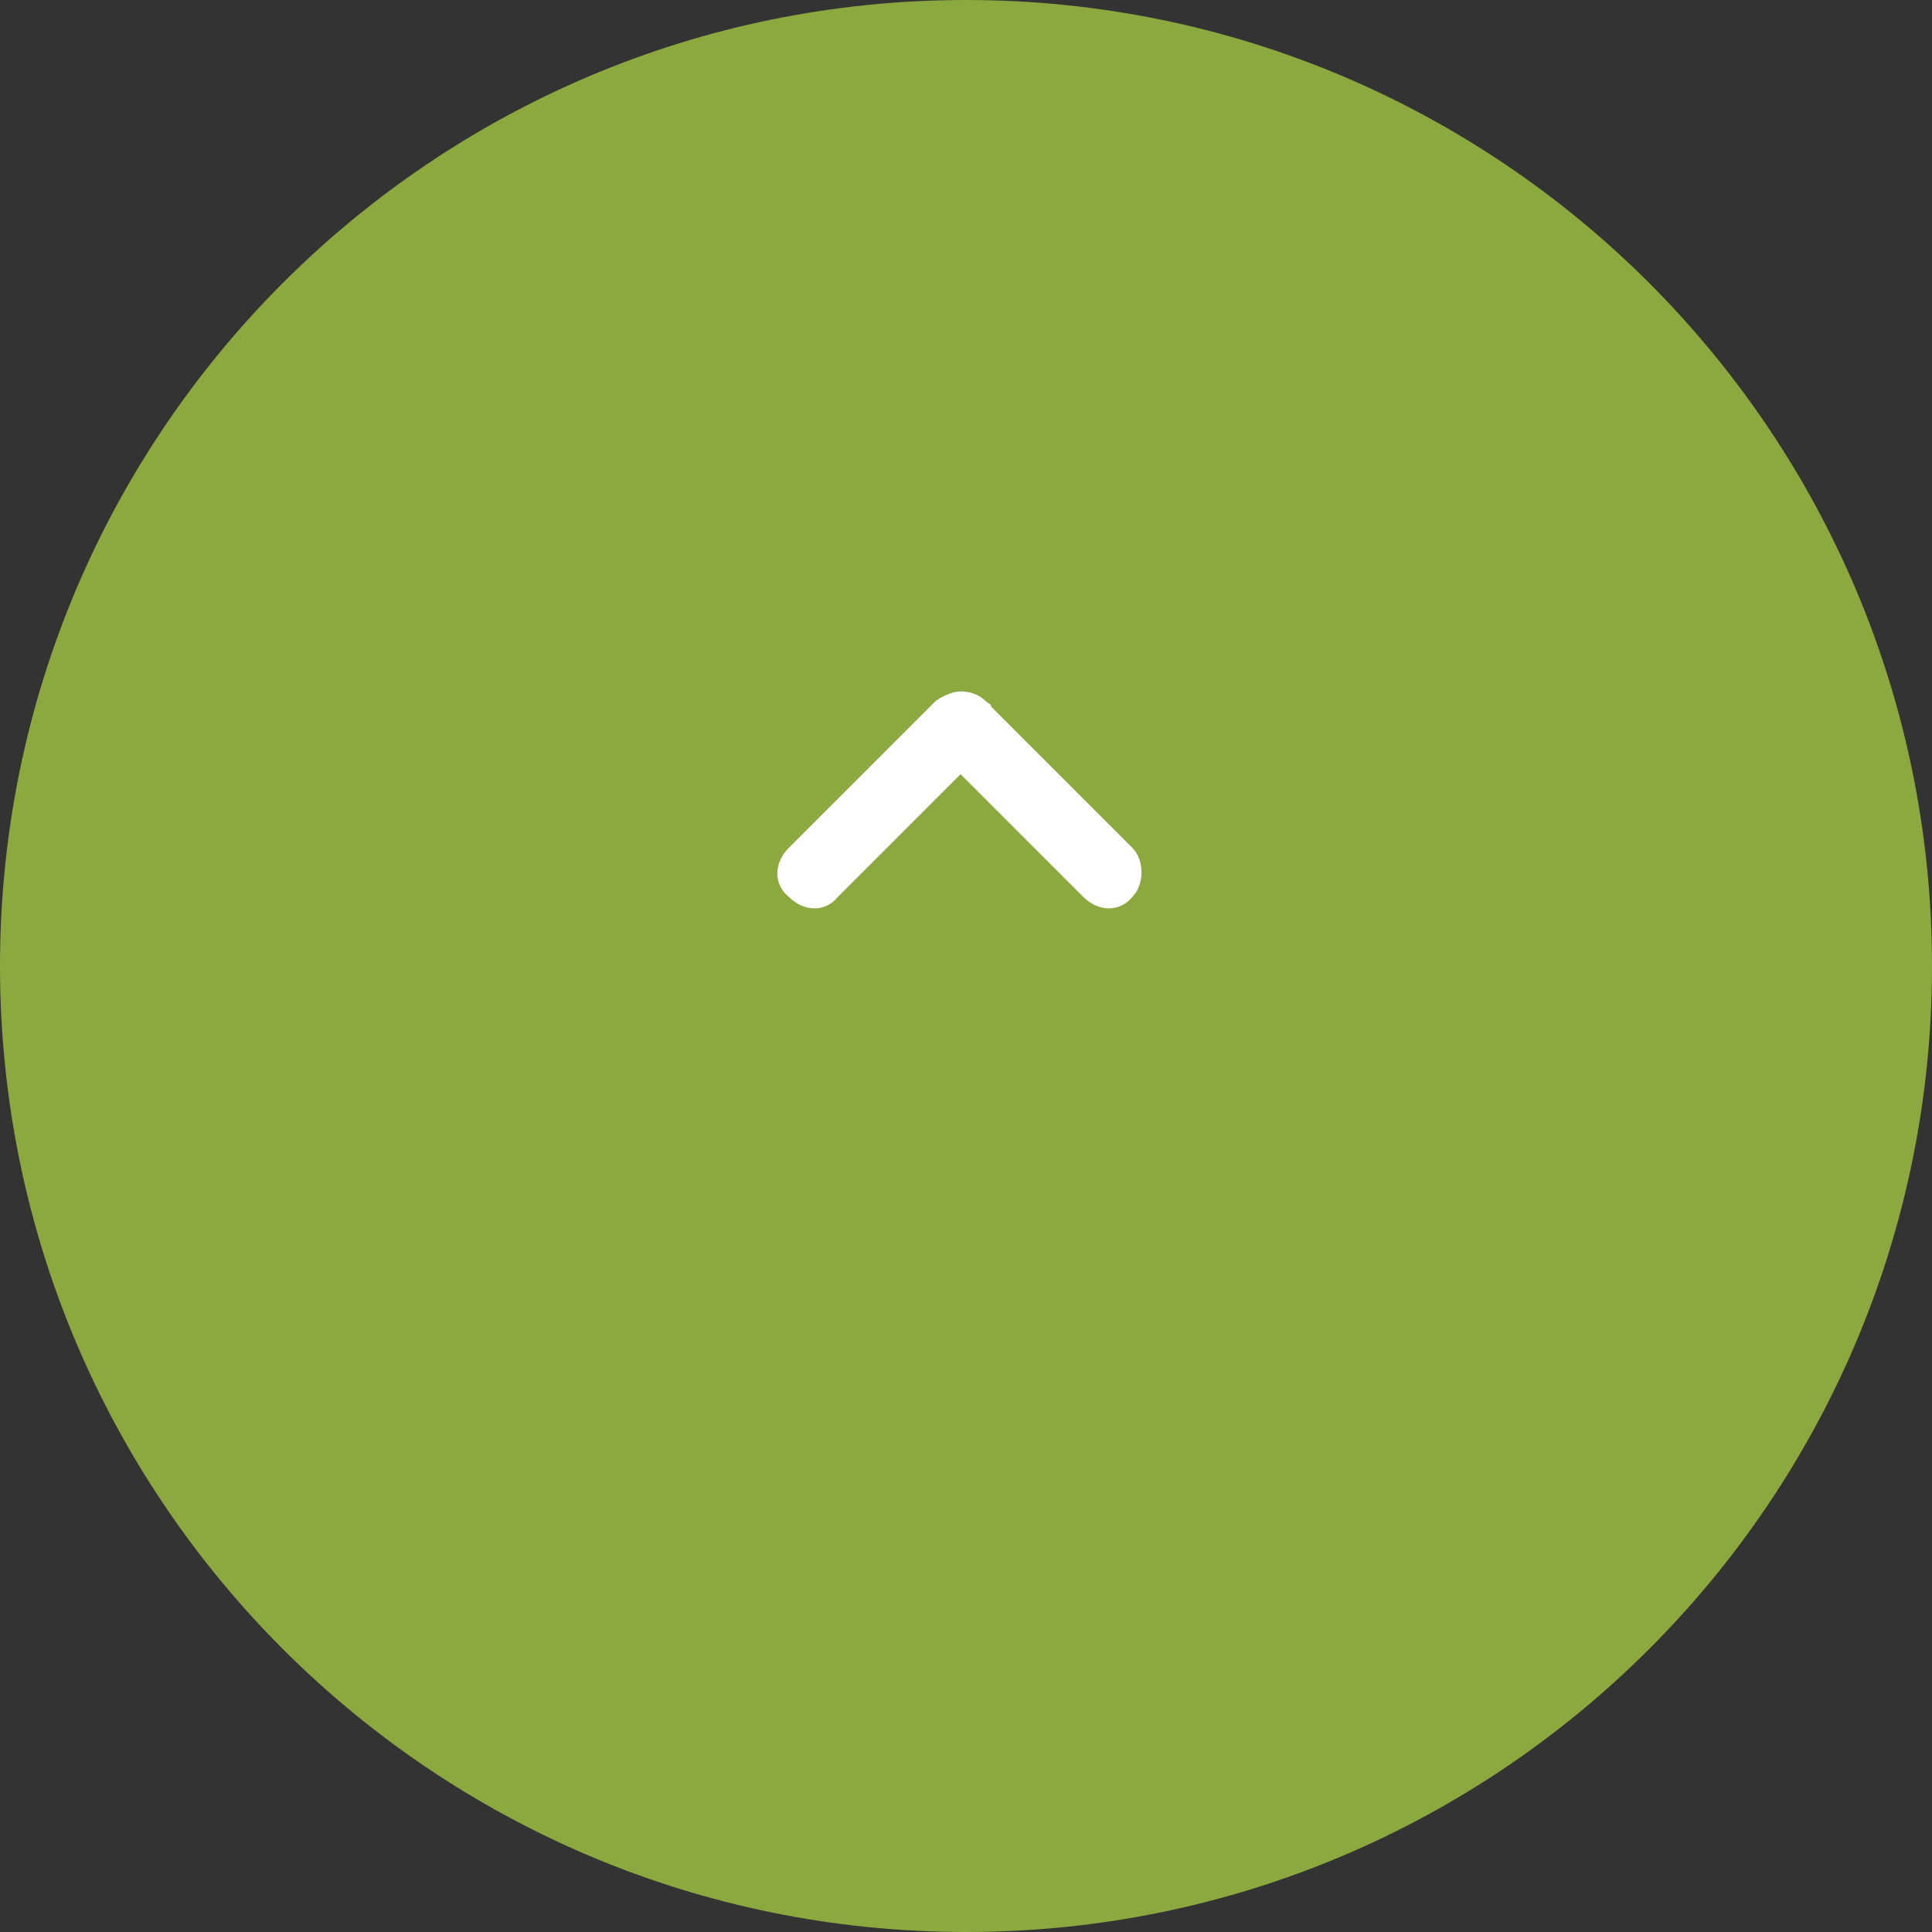 <?xml version="1.0" encoding="utf-8"?>
<!-- Generator: Adobe Illustrator 23.0.1, SVG Export Plug-In . SVG Version: 6.00 Build 0)  -->
<svg version="1.1" id="Laag_1" xmlns="http://www.w3.org/2000/svg" xmlns:xlink="http://www.w3.org/1999/xlink" x="0px" y="0px"
	 viewBox="0 0 63 63" style="enable-background:new 0 0 63 63;" xml:space="preserve">
<rect x="0" y="0" width="63" height="63" fill="#333333" stroke="none"/>
<style type="text/css">
	.st0{fill-rule:evenodd;clip-rule:evenodd;fill:#8BA93E;}
	.st1{fill:#FFFFFF;}
</style>
<title>Group 24</title>
<desc>Created with Sketch.</desc>
<g transform="translate(-955, -1265)">
	<g id="Group-24" transform="translate(256, 50)">
		<path id="Rectangle" class="st0" d="M699,1246.5L699,1246.5c0,17.4,14.1,31.5,31.5,31.5l0,0c17.4,0,31.5-14.1,31.5-31.5l0,0
			c0-17.4-14.1-31.5-31.5-31.5l0,0C713.1,1215,699,1229.1,699,1246.5z"/>
		
			<g id="Group-5" transform="translate(31.5, 31.5) rotate(-90) translate(-31.5, -31.5) translate(16, 16)">
			<g id="Group">
				<path class="st0" d="M-1210.5,714.5L-1210.5,714.5c0-8.6,6.9-15.5,15.5-15.5l0,0c8.6,0,15.5,6.9,15.5,15.5l0,0
					c0,8.6-6.9,15.5-15.5,15.5l0,0C-1203.6,730-1210.5,723.1-1210.5,714.5z"/>
			</g>
			
				<g id="arrows" transform="translate(16.154, 16.423) rotate(-270) translate(-16.154, -16.423) translate(11.654, 9.923)">
				<path id="Path" class="st1" d="M701.6,1213.5c-0.1,0.1-0.1,0.1-0.2,0.2l-4.6,4.6c-0.5,0.5-0.5,1.2,0,1.6c0.5,0.5,1.2,0.5,1.6,0
					l4-4l4,4c0.5,0.5,1.2,0.5,1.6,0c0.2-0.2,0.3-0.5,0.3-0.8c0-0.3-0.1-0.6-0.3-0.8l-4.6-4.6c0-0.1-0.1-0.1-0.2-0.2
					c-0.2-0.2-0.5-0.3-0.8-0.3C702.2,1213.2,701.9,1213.3,701.6,1213.5z"/>
			</g>
		</g>
	</g>
</g>
</svg>
